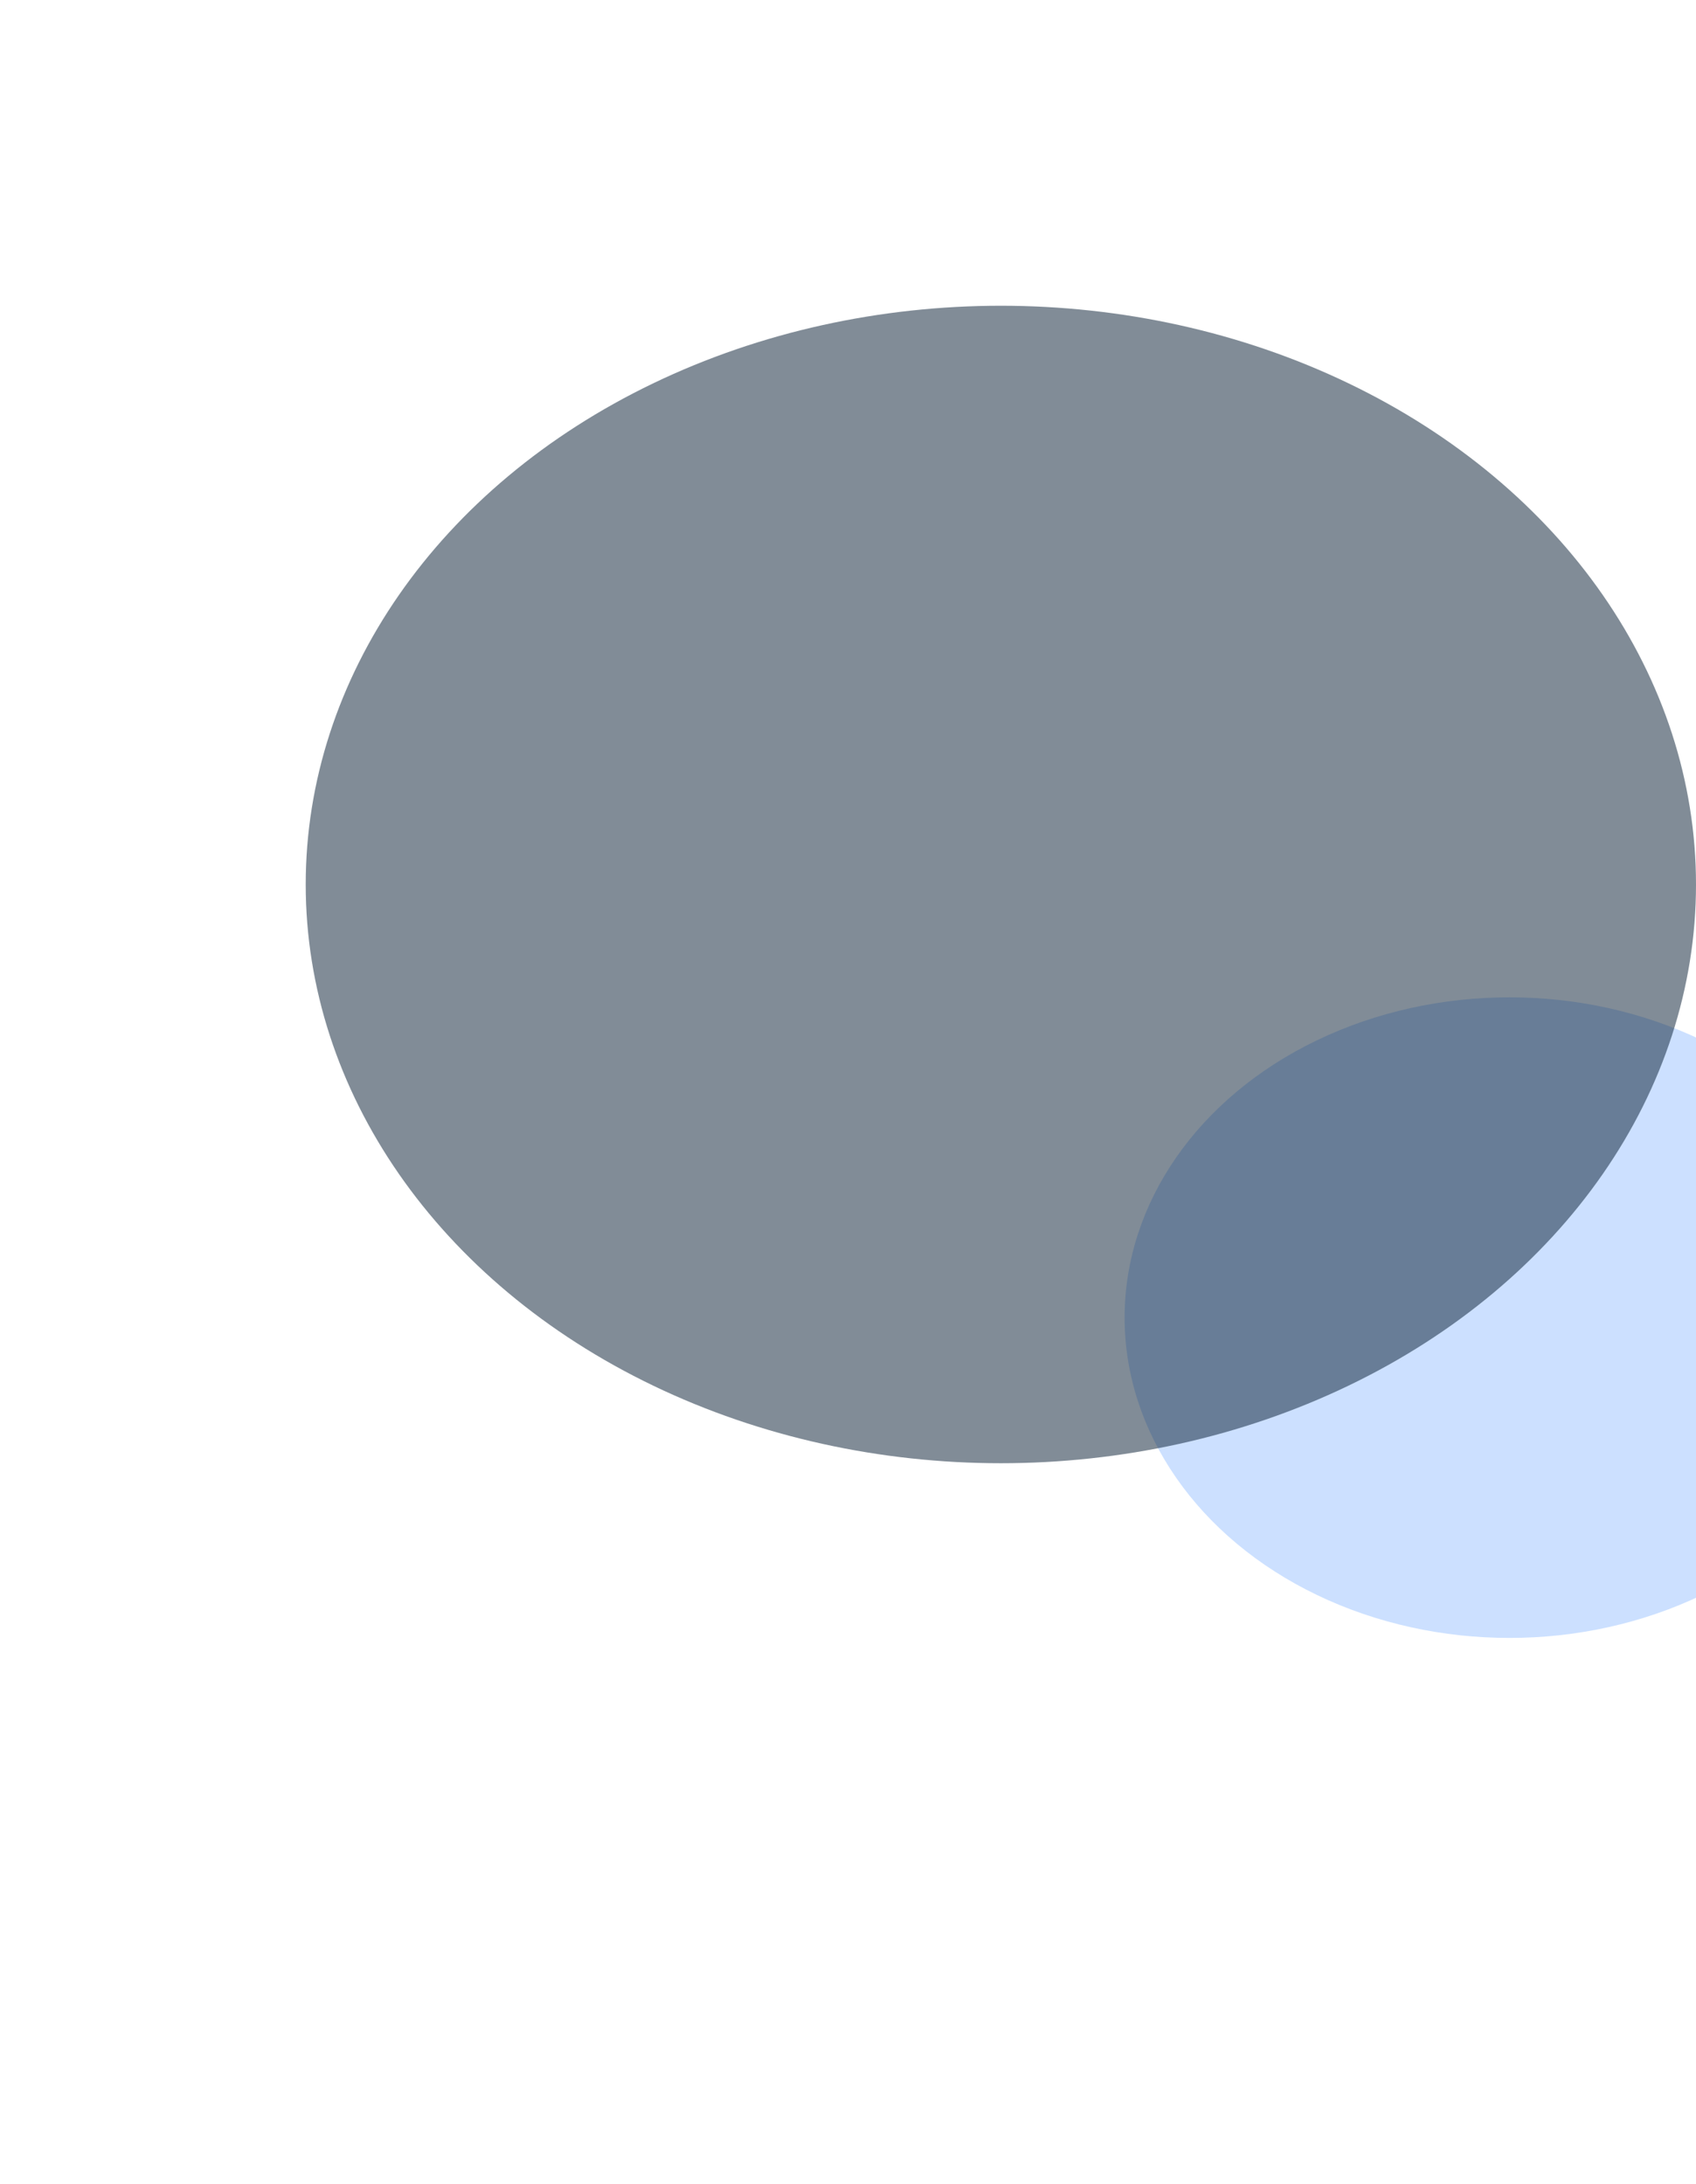 <svg width="932" height="1200" viewBox="0 0 932 1200" fill="none" xmlns="http://www.w3.org/2000/svg">
<g opacity="0.2" filter="url(#filter0_f_68_5349)">
<ellipse cx="829.5" cy="724" rx="211.5" ry="176" fill="#0066FF"/>
</g>
<g filter="url(#filter1_f_68_5349)">
<ellipse cx="550" cy="486" rx="382" ry="318" fill="#041A30" fill-opacity="0.5"/>
</g>
<defs>
<filter id="filter0_f_68_5349" x="318" y="248" width="1023" height="952" filterUnits="userSpaceOnUse" color-interpolation-filters="sRGB">
<feFlood flood-opacity="0" result="BackgroundImageFix"/>
<feBlend mode="normal" in="SourceGraphic" in2="BackgroundImageFix" result="shape"/>
<feGaussianBlur stdDeviation="150" result="effect1_foregroundBlur_68_5349"/>
</filter>
<filter id="filter1_f_68_5349" x="0.2" y="0.2" width="1099.6" height="971.6" filterUnits="userSpaceOnUse" color-interpolation-filters="sRGB">
<feFlood flood-opacity="0" result="BackgroundImageFix"/>
<feBlend mode="normal" in="SourceGraphic" in2="BackgroundImageFix" result="shape"/>
<feGaussianBlur stdDeviation="83.9" result="effect1_foregroundBlur_68_5349"/>
</filter>
</defs>
</svg>
